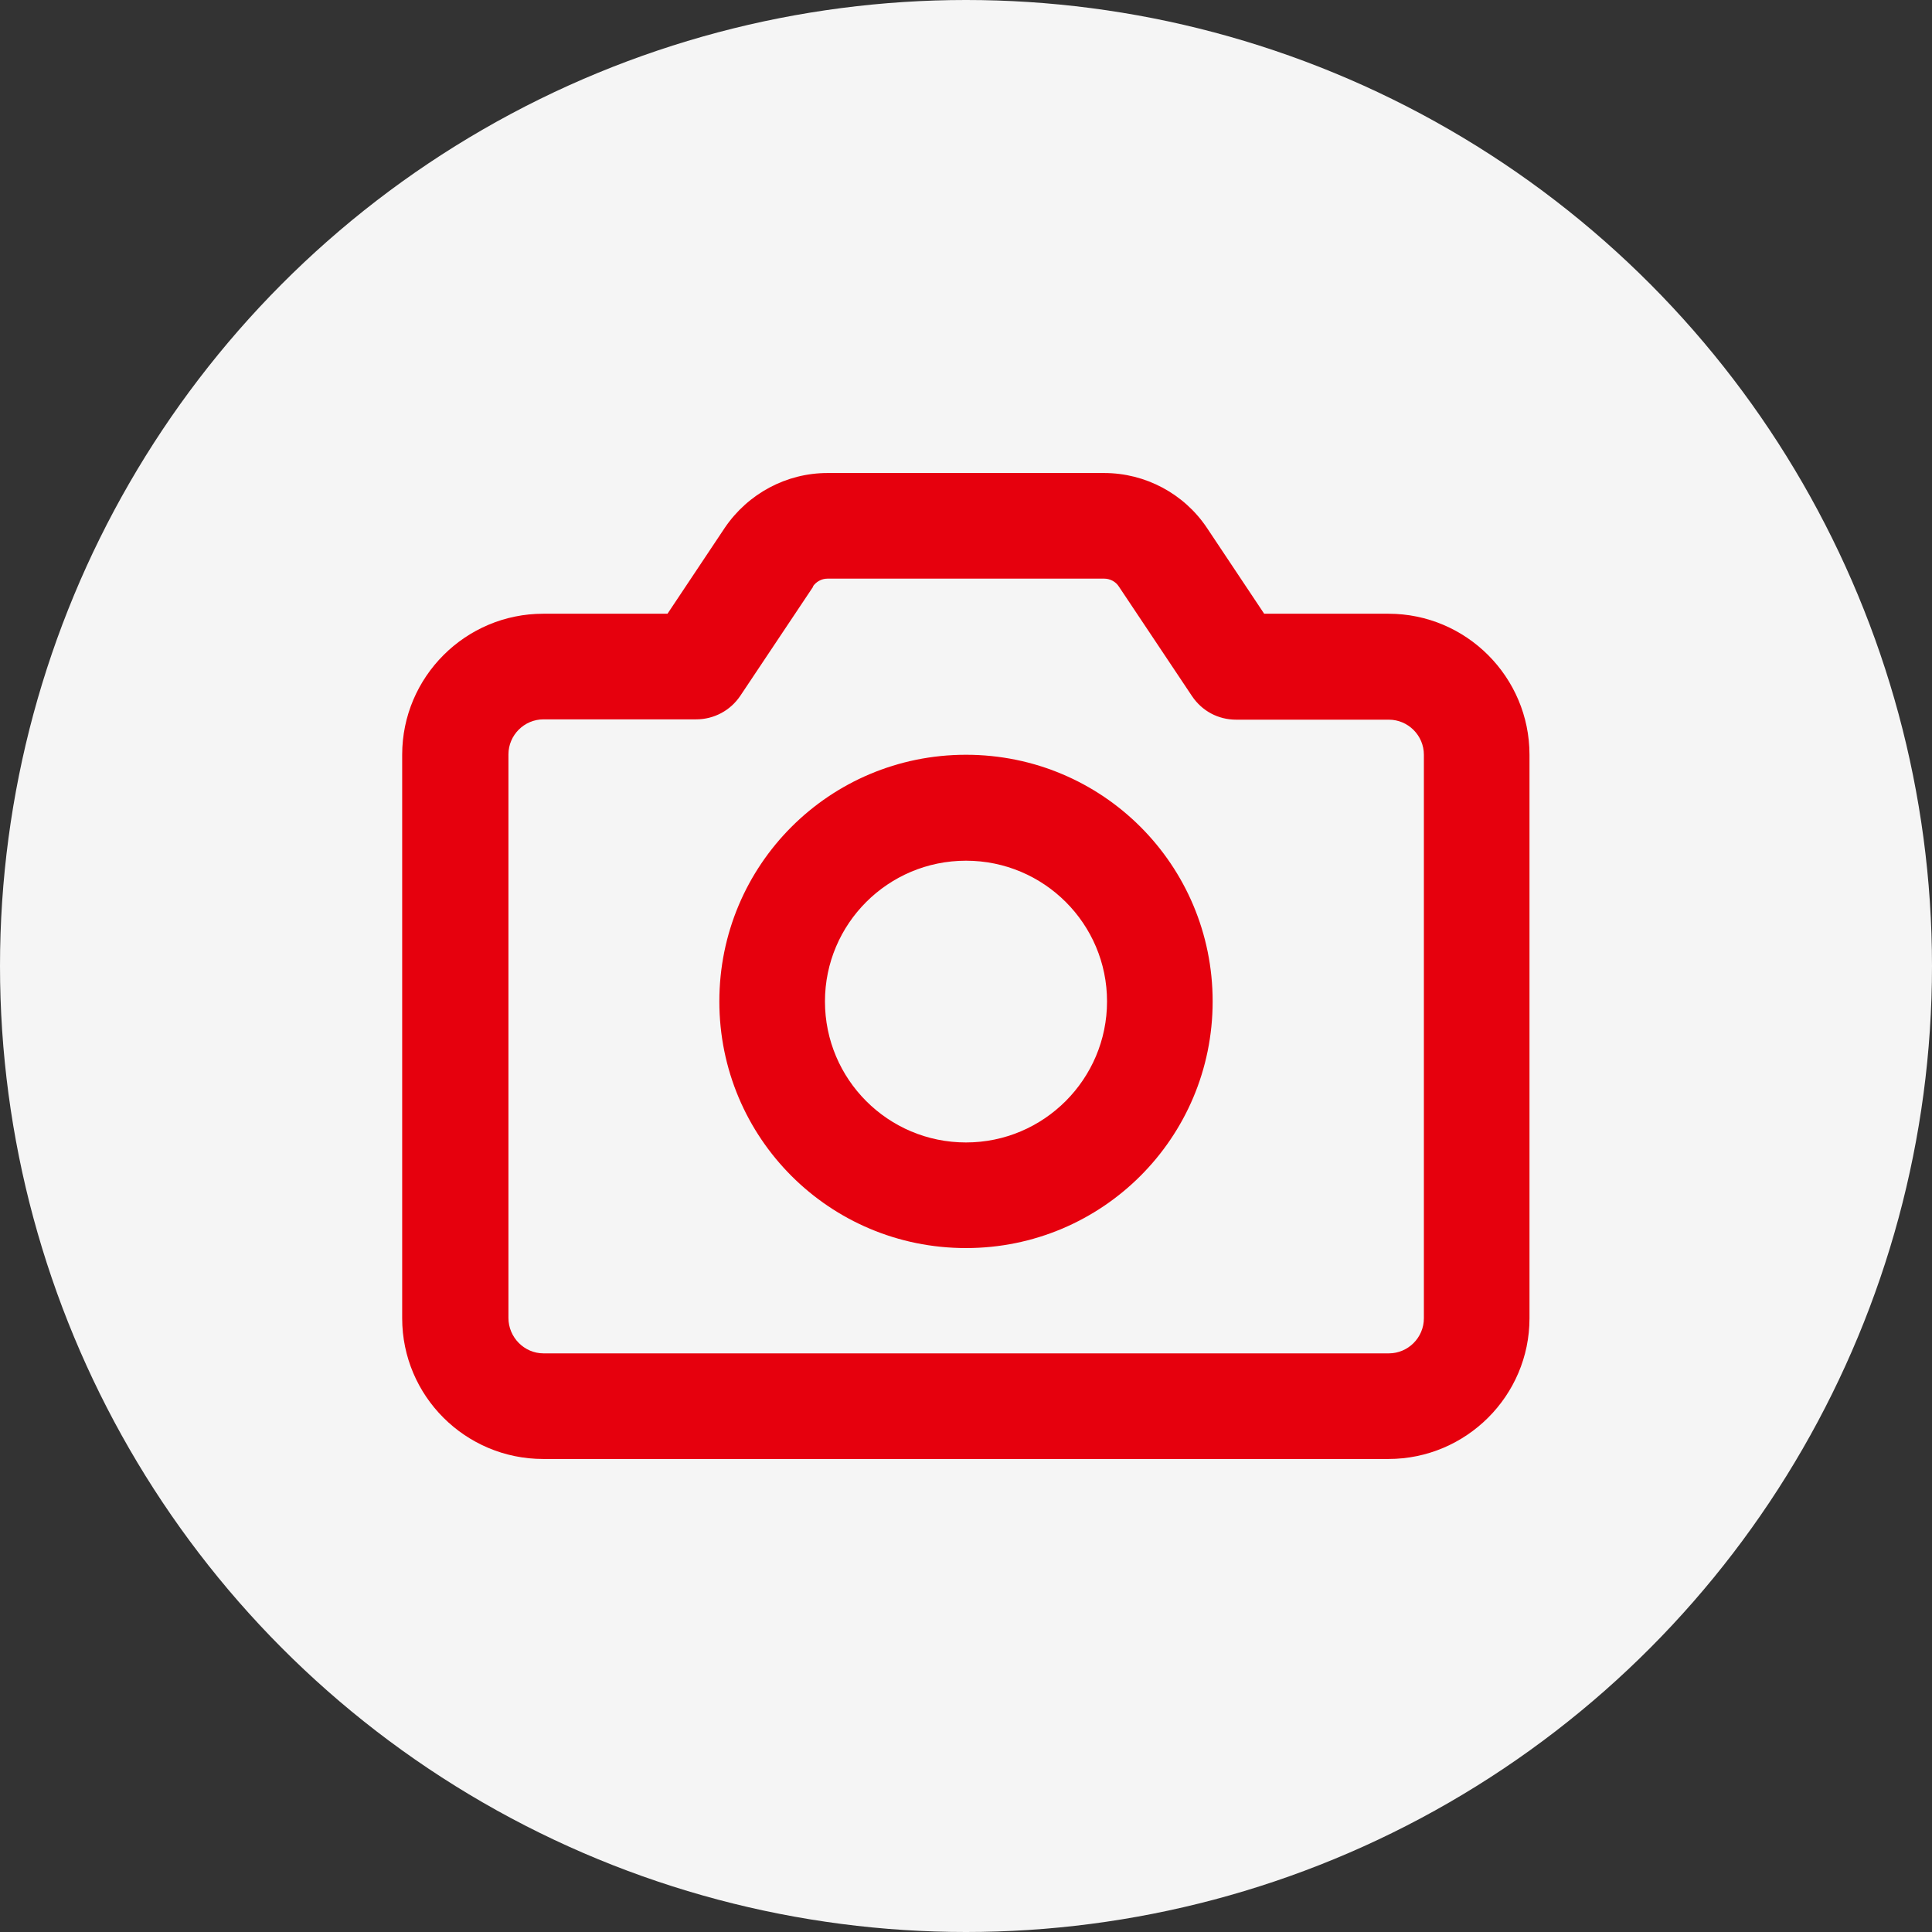<?xml version="1.0" encoding="UTF-8"?><svg xmlns="http://www.w3.org/2000/svg" viewBox="0 0 60 60"><rect x="0" y="0" width="60" height="60" fill="#333333" stroke="none"/><defs><style>.cls-1{fill:#e6000d;}.cls-1,.cls-2{stroke-width:0px;}.cls-2{fill:#f5f5f5;}</style></defs><g id="_レイヤー_2"><circle class="cls-2" cx="30" cy="30" r="30"/></g><g id="_レイヤー_1"><path class="cls-1" d="m25.7,14.69c-1.28,0-2.47.64-3.19,1.7l-1.78,2.67h-3.86c-2.41,0-4.38,1.96-4.38,4.38v17.5c0,2.41,1.96,4.37,4.38,4.37h26.25c2.41,0,4.38-1.96,4.38-4.37v-17.5c0-2.41-1.96-4.38-4.38-4.38h-3.86l-1.78-2.67c-.71-1.06-1.91-1.7-3.19-1.7h-8.6Zm-.46,3.53c.1-.15.27-.25.46-.25h8.59c.18,0,.36.09.46.25l2.27,3.4c.31.46.81.73,1.37.73h4.74c.6,0,1.09.49,1.09,1.09v17.5c0,.6-.49,1.09-1.09,1.09h-26.25c-.6,0-1.09-.5-1.09-1.1v-17.5c0-.6.49-1.09,1.09-1.09h4.74c.55,0,1.06-.27,1.37-.73l2.27-3.4h0Zm4.76,20.54c4.23,0,7.66-3.42,7.66-7.66s-3.42-7.66-7.66-7.66-7.66,3.42-7.66,7.66,3.42,7.66,7.66,7.66Zm-4.38-7.66c0-2.41,1.96-4.37,4.38-4.37s4.38,1.96,4.38,4.37-1.96,4.38-4.38,4.38-4.38-1.96-4.38-4.38Z"/></g></svg>